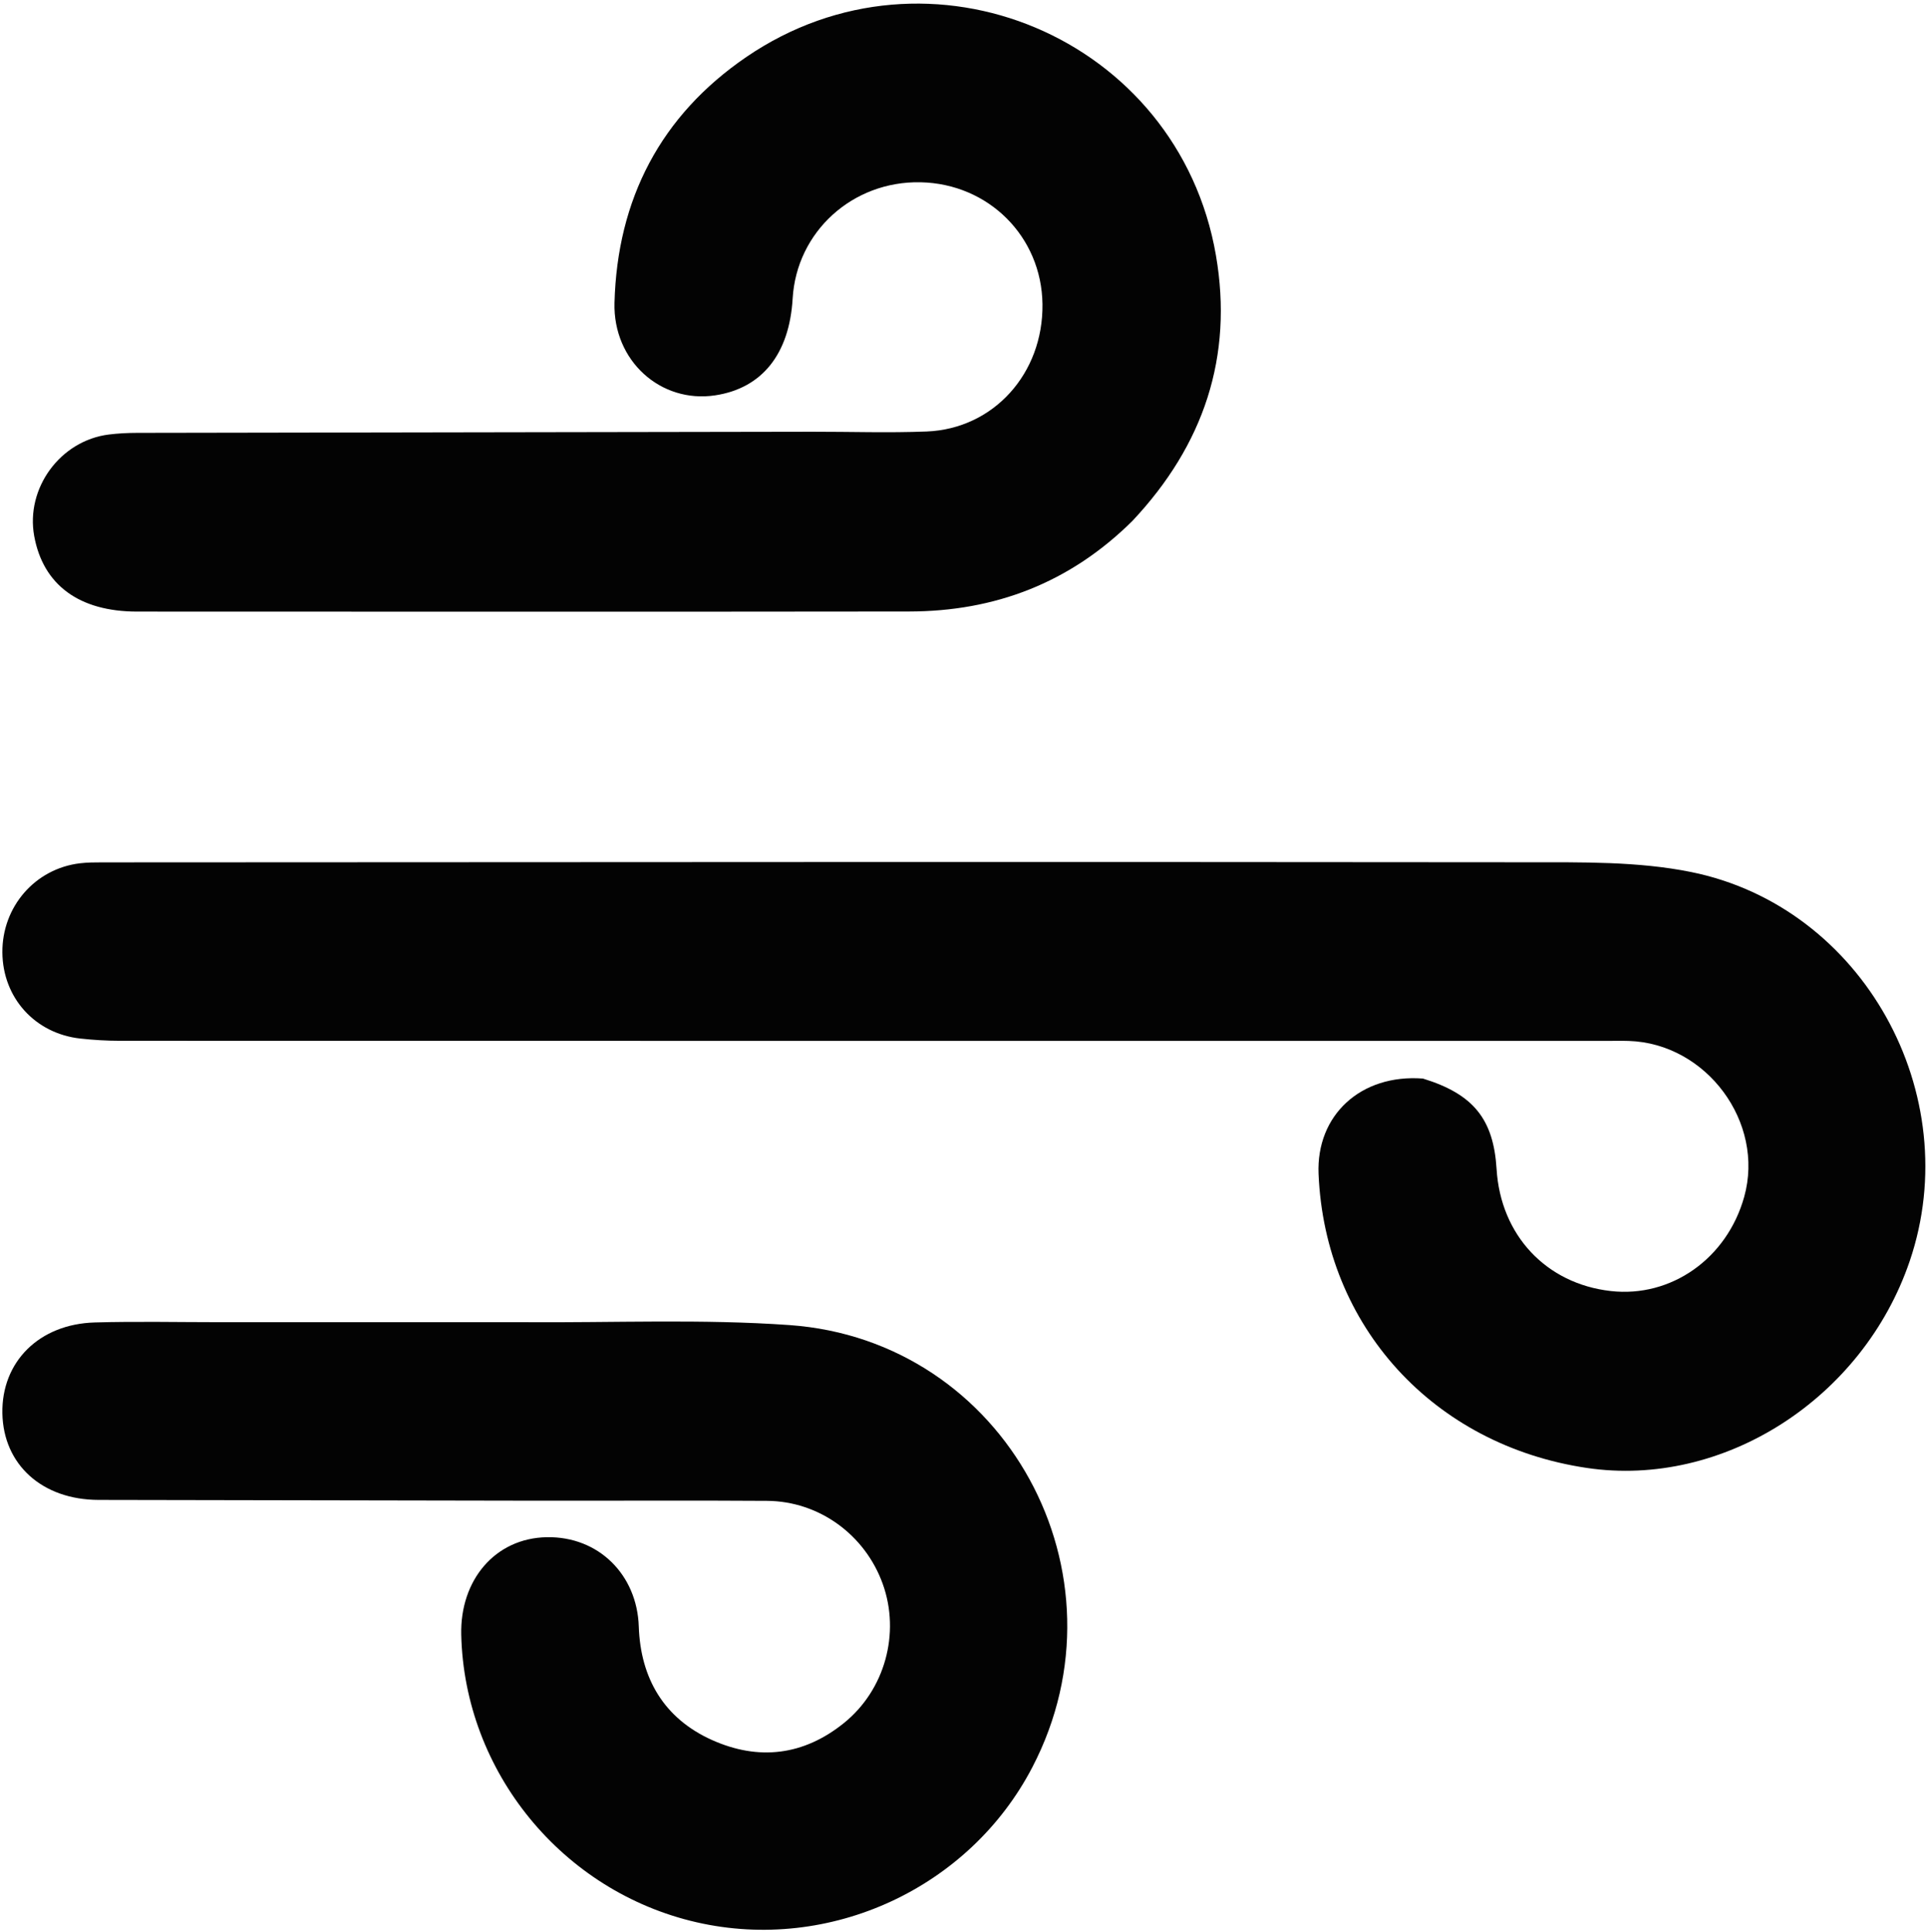 <svg xmlns="http://www.w3.org/2000/svg" fill="none" viewBox="0 0 438 439" height="439" width="438">
<path fill="#030303" d="M323.425 245.103C334.936 248.643 339.478 254.352 340.171 265.687C341.088 280.693 351.422 291.729 366.113 293.39C379.861 294.945 392.533 286.004 396.448 271.987C401.175 255.066 387.882 237.112 370.205 236.556C368.54 236.503 366.872 236.545 365.205 236.545C252.546 236.545 139.887 236.549 27.228 236.524C24.238 236.523 21.233 236.34 18.261 236.014C7.95 234.88 0.629 226.75 0.542 216.467C0.453 206.066 7.97 197.396 18.19 196.182C19.838 195.986 21.516 195.977 23.18 195.976C131.162 195.932 239.144 195.832 347.125 195.953C359.553 195.967 372.279 195.726 384.35 198.163C423.469 206.06 446.975 248.665 434.072 286.589C423.425 317.879 391.674 338.208 360.661 333.59C325.815 328.402 301.151 301.374 299.704 266.789C299.147 253.466 309.246 244.039 323.425 245.103Z"></path>
<path fill="#030303" d="M257.392 118.384C243.156 132.484 226.126 138.941 206.633 138.965C148.142 139.04 89.651 139.001 31.16 138.985C17.994 138.981 9.802 132.927 7.776 121.827C5.791 110.947 13.69 100.142 24.709 98.75C26.849 98.48 29.023 98.374 31.182 98.37C82.336 98.269 133.491 98.191 184.646 98.114C193.302 98.101 201.97 98.401 210.613 98.059C225.852 97.456 237.142 84.858 236.949 69.124C236.761 53.785 224.712 41.742 209.233 41.424C193.774 41.105 181.057 52.664 180.167 67.841C179.426 80.472 173.203 88.241 162.541 89.847C150.182 91.708 139.319 82.001 139.672 68.811C140.3 45.269 150.16 26.265 169.628 12.961C211.145 -15.411 267.838 8.514 276.377 58.021C280.344 81.023 273.624 101.125 257.392 118.384Z"></path>
<path fill="#030303" d="M119 300.472C139.485 300.621 159.544 299.716 179.438 301.126C228.59 304.609 257.469 357.75 234.661 401.584C220.336 429.114 188.612 443.77 158.336 436.844C127.826 429.864 105.559 402.658 104.838 371.483C104.552 359.103 112.506 349.541 124.291 349.332C136.085 349.122 144.805 357.895 145.193 369.619C145.582 381.359 150.9 390.515 161.834 395.421C172.42 400.172 182.654 398.955 191.819 391.567C201.146 384.048 204.671 371.165 200.649 359.961C196.642 348.796 186.202 341.154 174.352 341.073C157.026 340.953 139.698 341.061 122.37 341.037C89.051 340.99 55.731 340.919 22.412 340.859C9.613 340.836 0.756 332.867 0.542 321.177C0.328 309.489 8.876 300.893 21.535 300.532C31.024 300.261 40.527 300.473 50.024 300.472C72.849 300.471 95.675 300.472 119 300.472Z"></path>
</svg>
